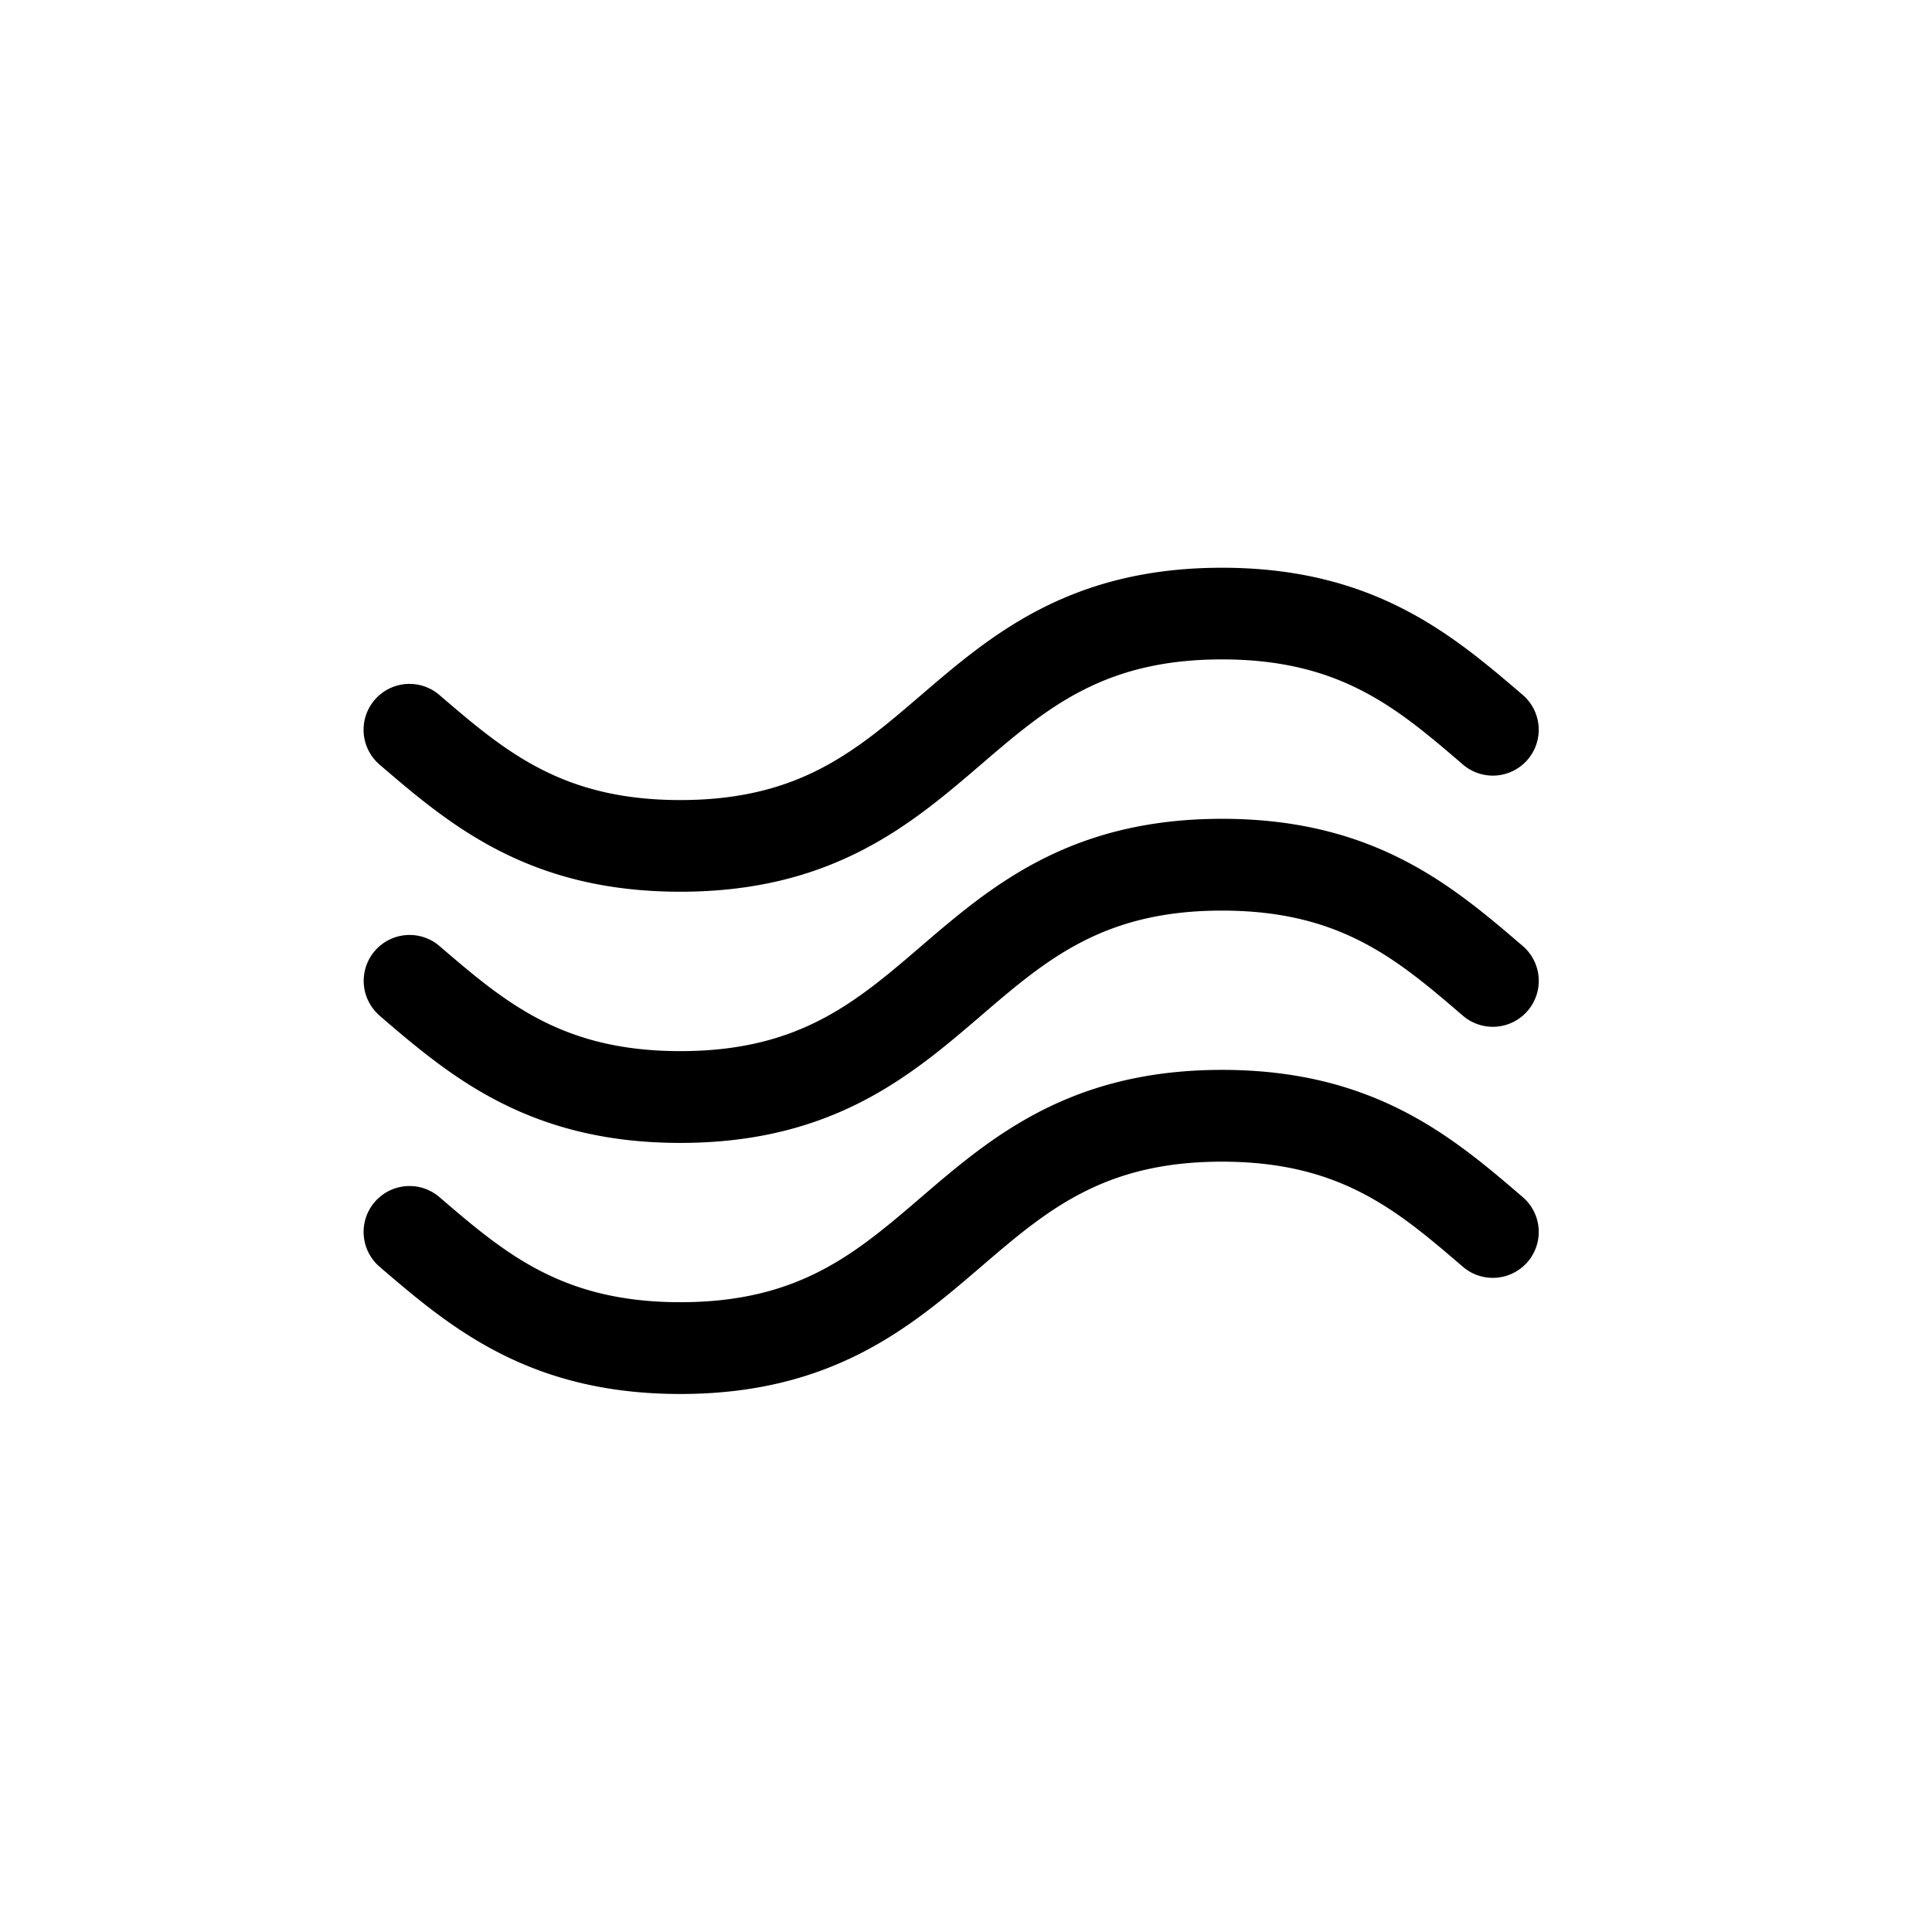 <svg xmlns="http://www.w3.org/2000/svg" width="65" height="65" viewBox="0 0 65 65">
  <g id="Vector_Smart_Object" data-name="Vector Smart Object" transform="translate(2 8)">
    <rect id="Rectangle_3439" data-name="Rectangle 3439" width="65" height="65" transform="translate(-2 -8)" fill="#fff" opacity="0"/>
    <g id="_4" data-name="4" transform="translate(10.232 -64.899)">
      <g id="Group_6327" data-name="Group 6327" transform="translate(0 76)">
        <g id="Group_6326" data-name="Group 6326" transform="translate(0 0)">
          <path id="Path_4125" data-name="Path 4125" d="M.539,192.018c2.339,2.006,4.989,4.28,10.117,4.28s7.778-2.274,10.117-4.28c2.212-1.9,4.122-3.536,8.106-3.536s5.895,1.638,8.106,3.536A1.544,1.544,0,1,0,39,189.674c-2.339-2.006-4.99-4.28-10.117-4.28s-7.778,2.274-10.117,4.28c-2.212,1.9-4.122,3.536-8.106,3.536s-5.894-1.638-8.106-3.536a1.544,1.544,0,1,0-2.011,2.344Z" transform="translate(0 -176.947)"/>
          <path id="Path_4126" data-name="Path 4126" d="M.539,82.624C2.877,84.63,5.528,86.9,10.656,86.9s7.778-2.274,10.117-4.28c2.212-1.9,4.122-3.536,8.106-3.536s5.894,1.638,8.106,3.536A1.544,1.544,0,0,0,39,80.28C36.657,78.274,34.006,76,28.879,76S21.1,78.274,18.762,80.28c-2.212,1.9-4.122,3.536-8.106,3.536S4.761,82.177,2.55,80.28A1.544,1.544,0,0,0,.539,82.624Z" transform="translate(0 -76)"/>
          <path id="Path_4127" data-name="Path 4127" d="M39,299.067c-2.339-2.006-4.99-4.28-10.117-4.28s-7.778,2.274-10.117,4.28c-2.212,1.9-4.122,3.536-8.106,3.536s-5.894-1.638-8.106-3.535h0A1.544,1.544,0,0,0,.54,301.411c2.339,2.006,4.99,4.28,10.117,4.28s7.778-2.274,10.117-4.28c2.212-1.9,4.122-3.536,8.106-3.536s5.895,1.638,8.106,3.536A1.544,1.544,0,1,0,39,299.067Z" transform="translate(-0.001 -277.893)"/>
        </g>
      </g>
    </g>
  </g>
</svg>

